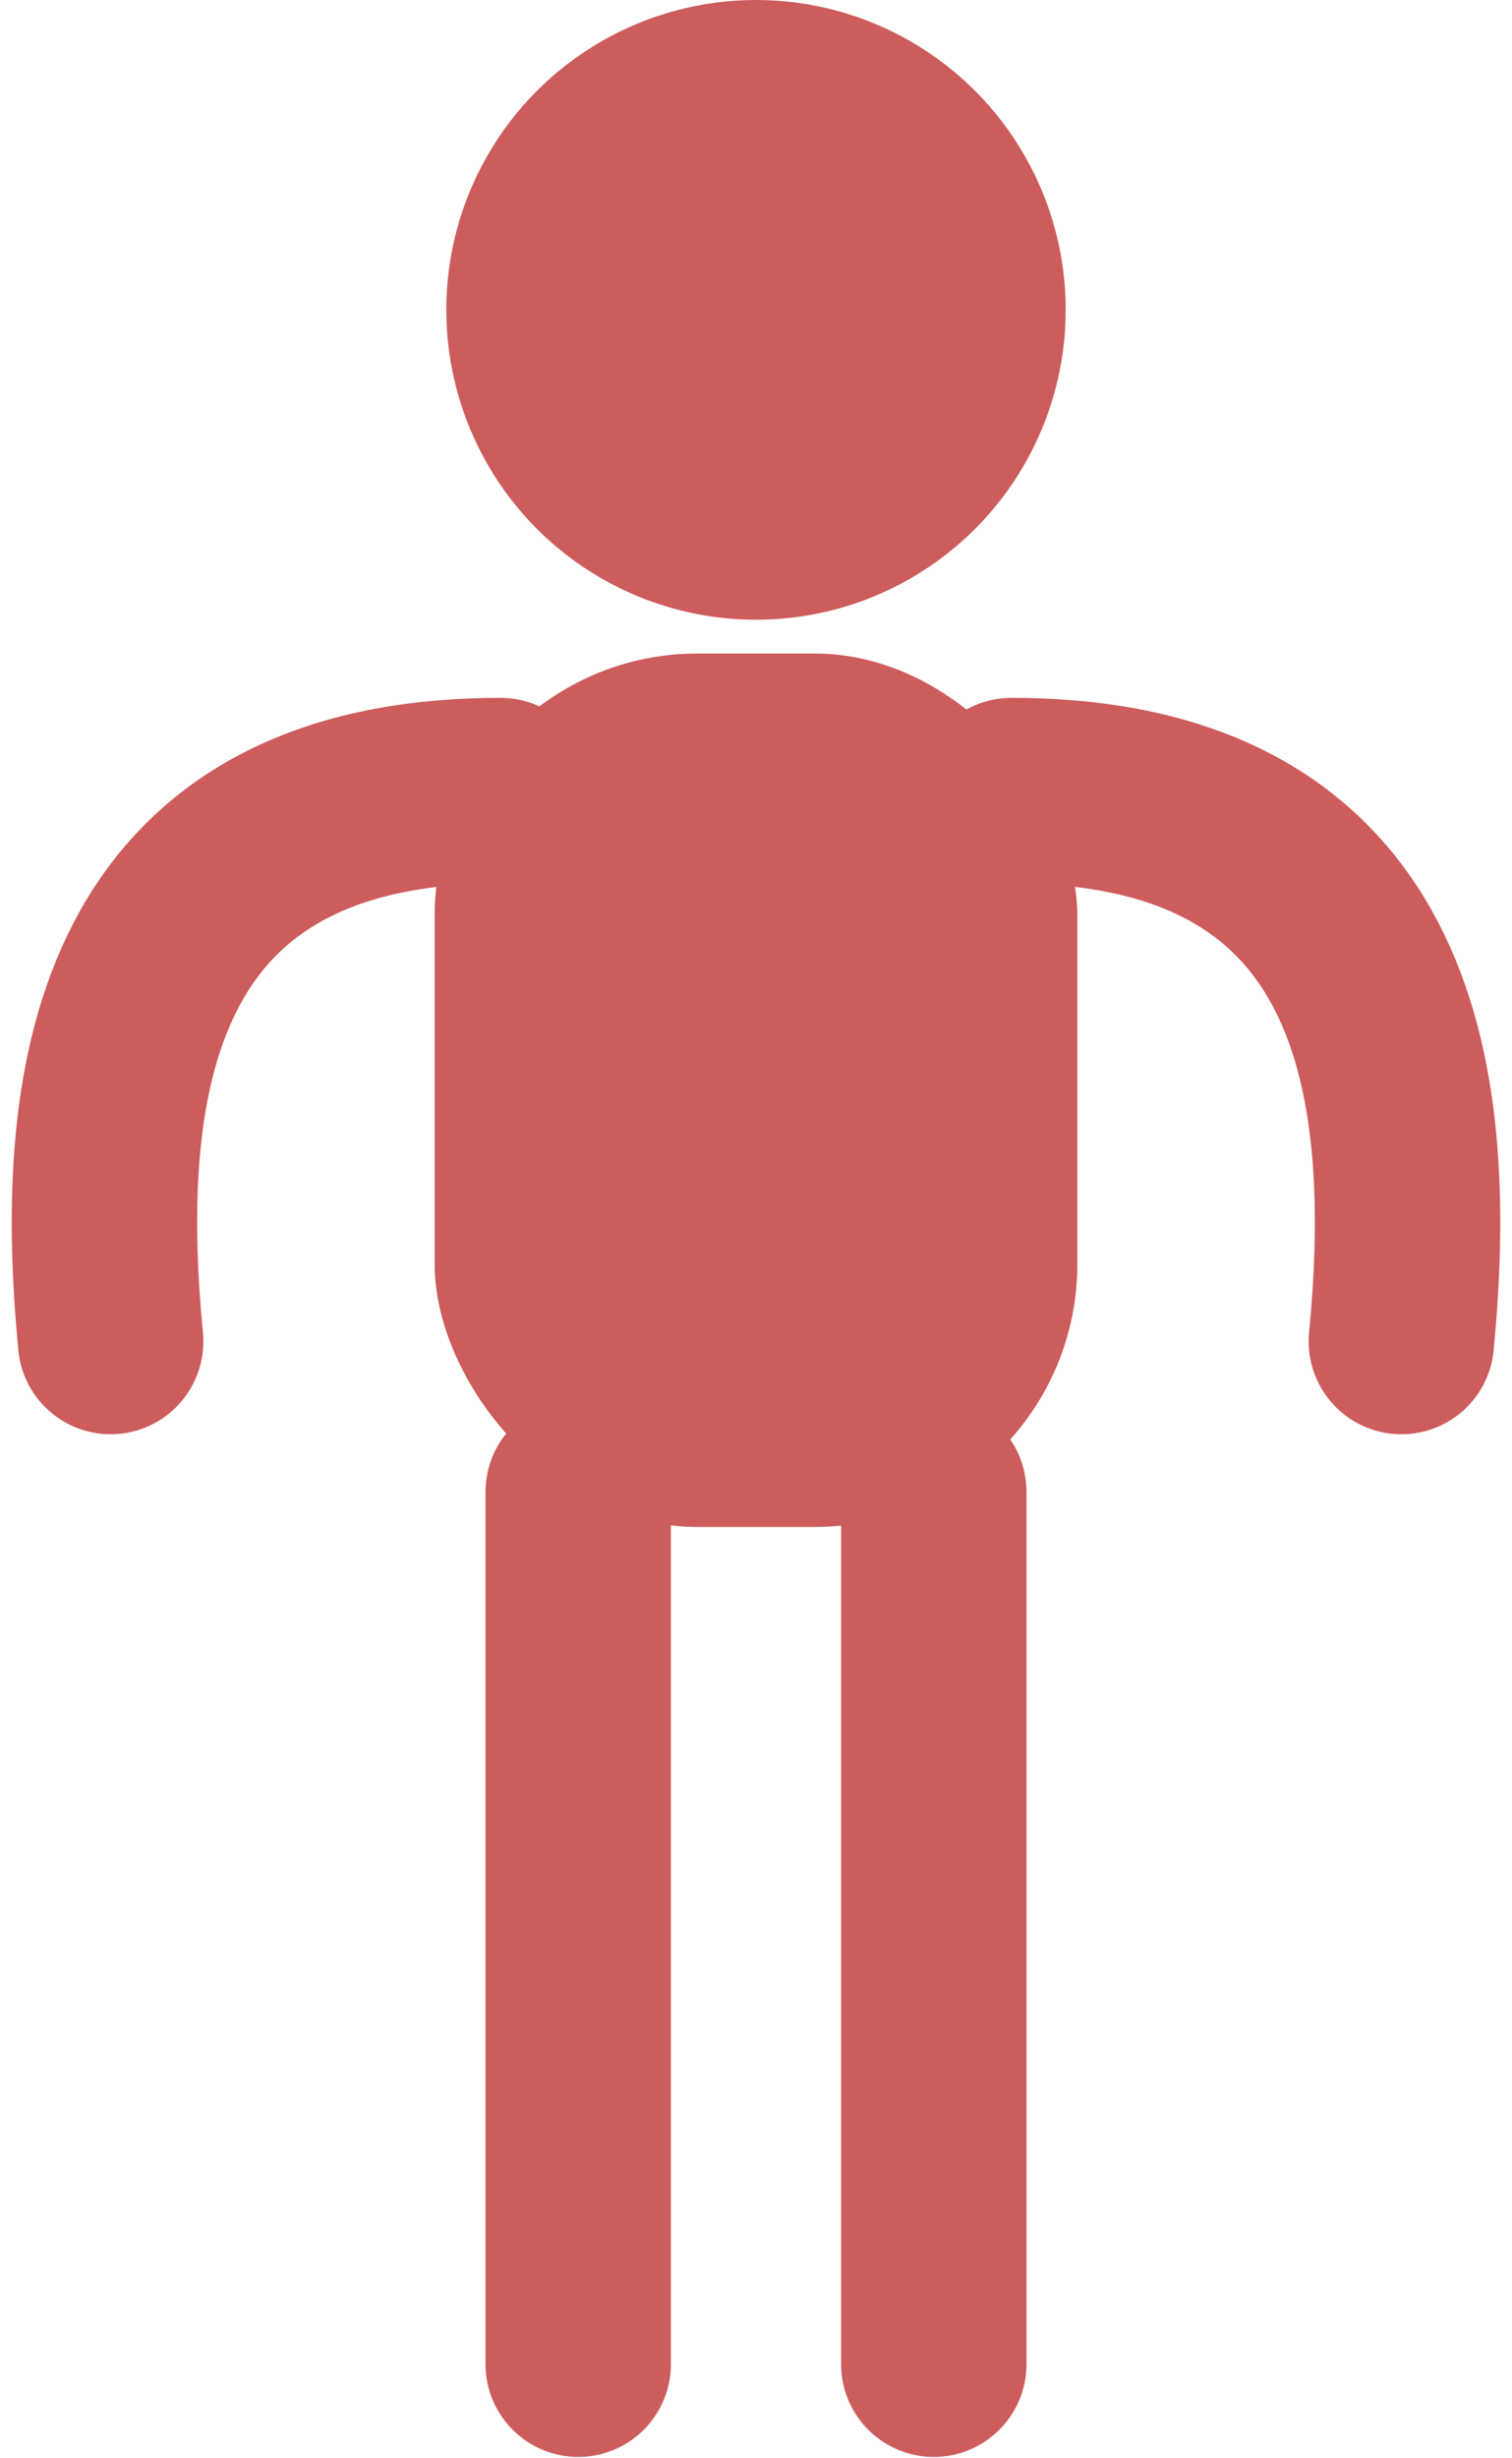 <svg width="32" height="52" version="1.1" viewBox="0 0 71.426 117.81" xmlns="http://www.w3.org/2000/svg"><g transform="translate(97.619 -81.371)"><circle id="kepala" cx="-61.906" cy="96.221" r="14.85" fill="#cd5c5c"/><rect id="badan" x="-77.314" y="112.69" width="30.816" height="41.858" ry="12.603" fill="#cd5c5c"/><g fill="none" stroke="#cd5c5c" stroke-linecap="round" stroke-width="8.89"><path id="kaki-kiri" d="m-70.431 152.87v41.8"/><path id="kaki-kanan" d="m-53.381 152.87v41.8"/><path id="tangan-kanan" d="m-49.661 119.26c18.7 0 19.8 14.85 18.7 26.4"/><path id="tangan-kiri" d="m-74.151 119.26c-18.7 0-19.8 14.85-18.7 26.4"/></g></g></svg>
